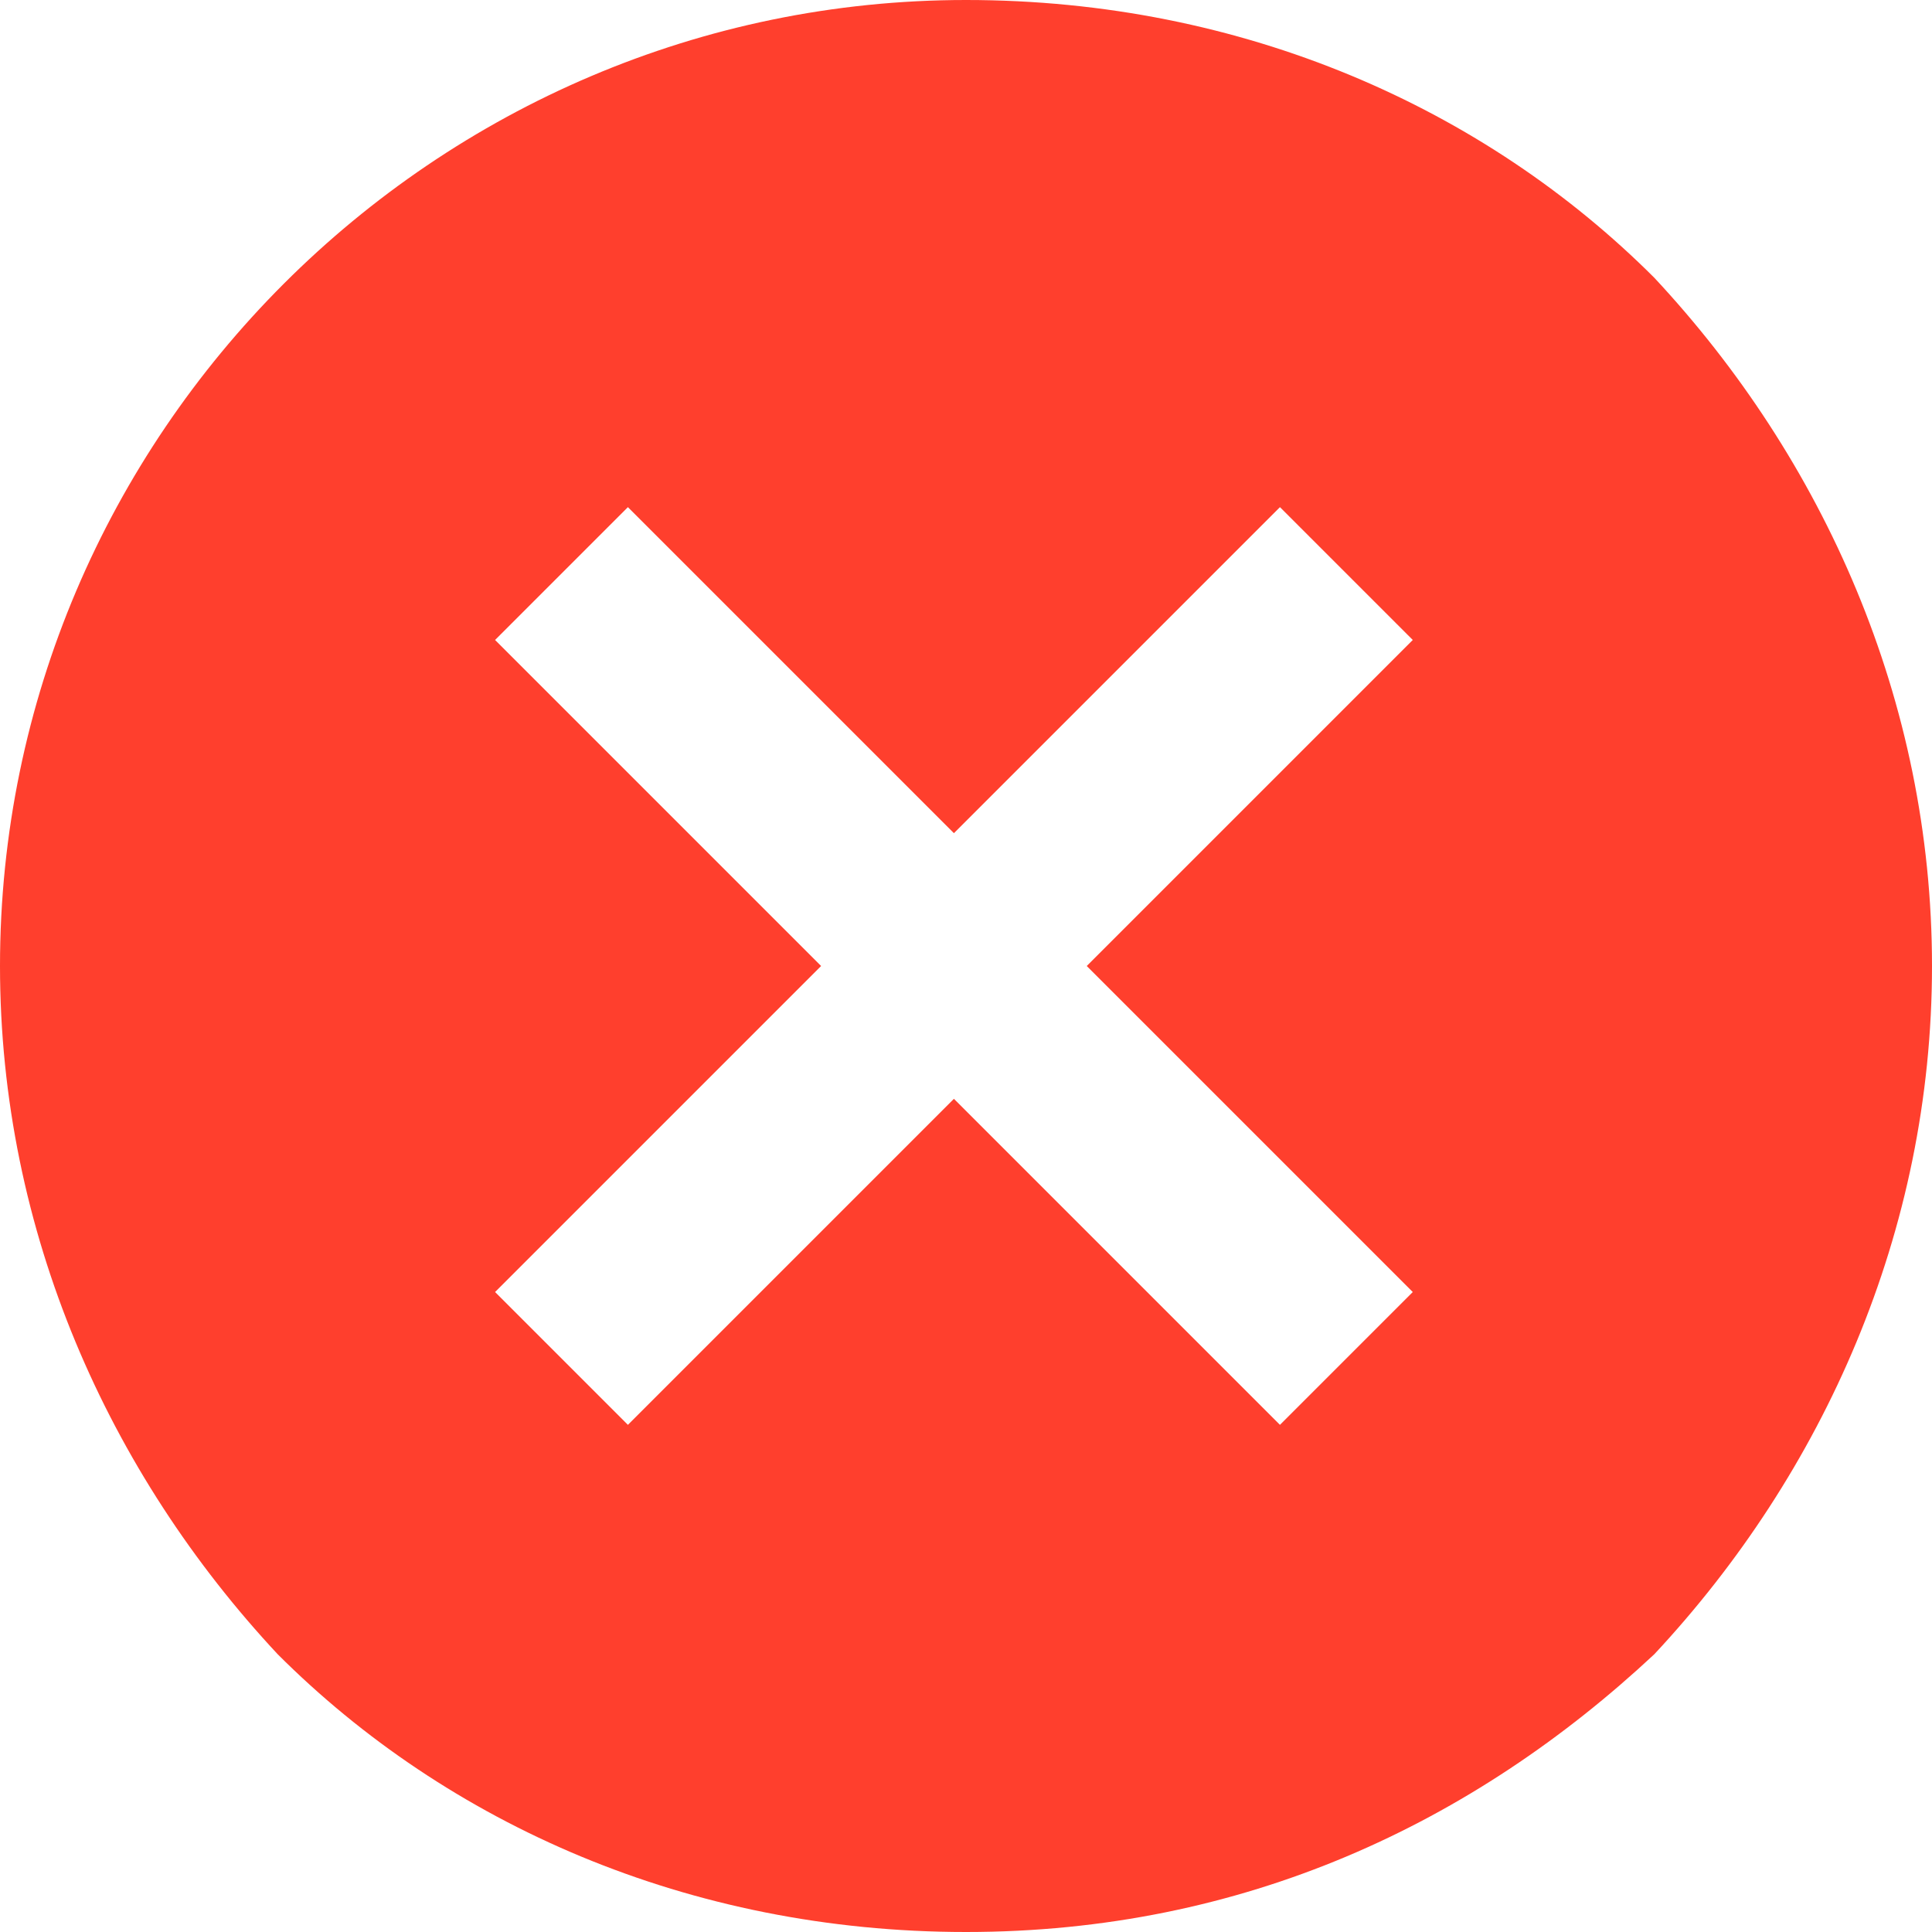 <svg width="16" height="16" viewBox="0 0 16 16" fill="none" xmlns="http://www.w3.org/2000/svg">
<g clip-path="url(#clip0_2846_32845)">
<path d="M13.7 2.3C12.3 0.9 10.3 0 8 0C3.6 0 0 3.6 0 8C0 10.2 0.9 12.2 2.3 13.7C3.7 15.1 5.7 16 8 16C10.3 16 12.2 15.1 13.7 13.7C15.1 12.2 16 10.2 16 8C16 5.8 15.1 3.8 13.7 2.3ZM11.7 10.7L10.6 11.8L7.9 9.1L5.2 11.8L4.1 10.7L6.8 8L4.1 5.3L5.2 4.2L7.9 6.9L10.6 4.2L11.7 5.3L9 8L11.7 10.7Z" fill="#FF3F2D"/>
</g>
<defs>
<clipPath id="clip0_2846_32845">
<rect width="16" height="16" fill="white"/>
</clipPath>
</defs>
</svg>
